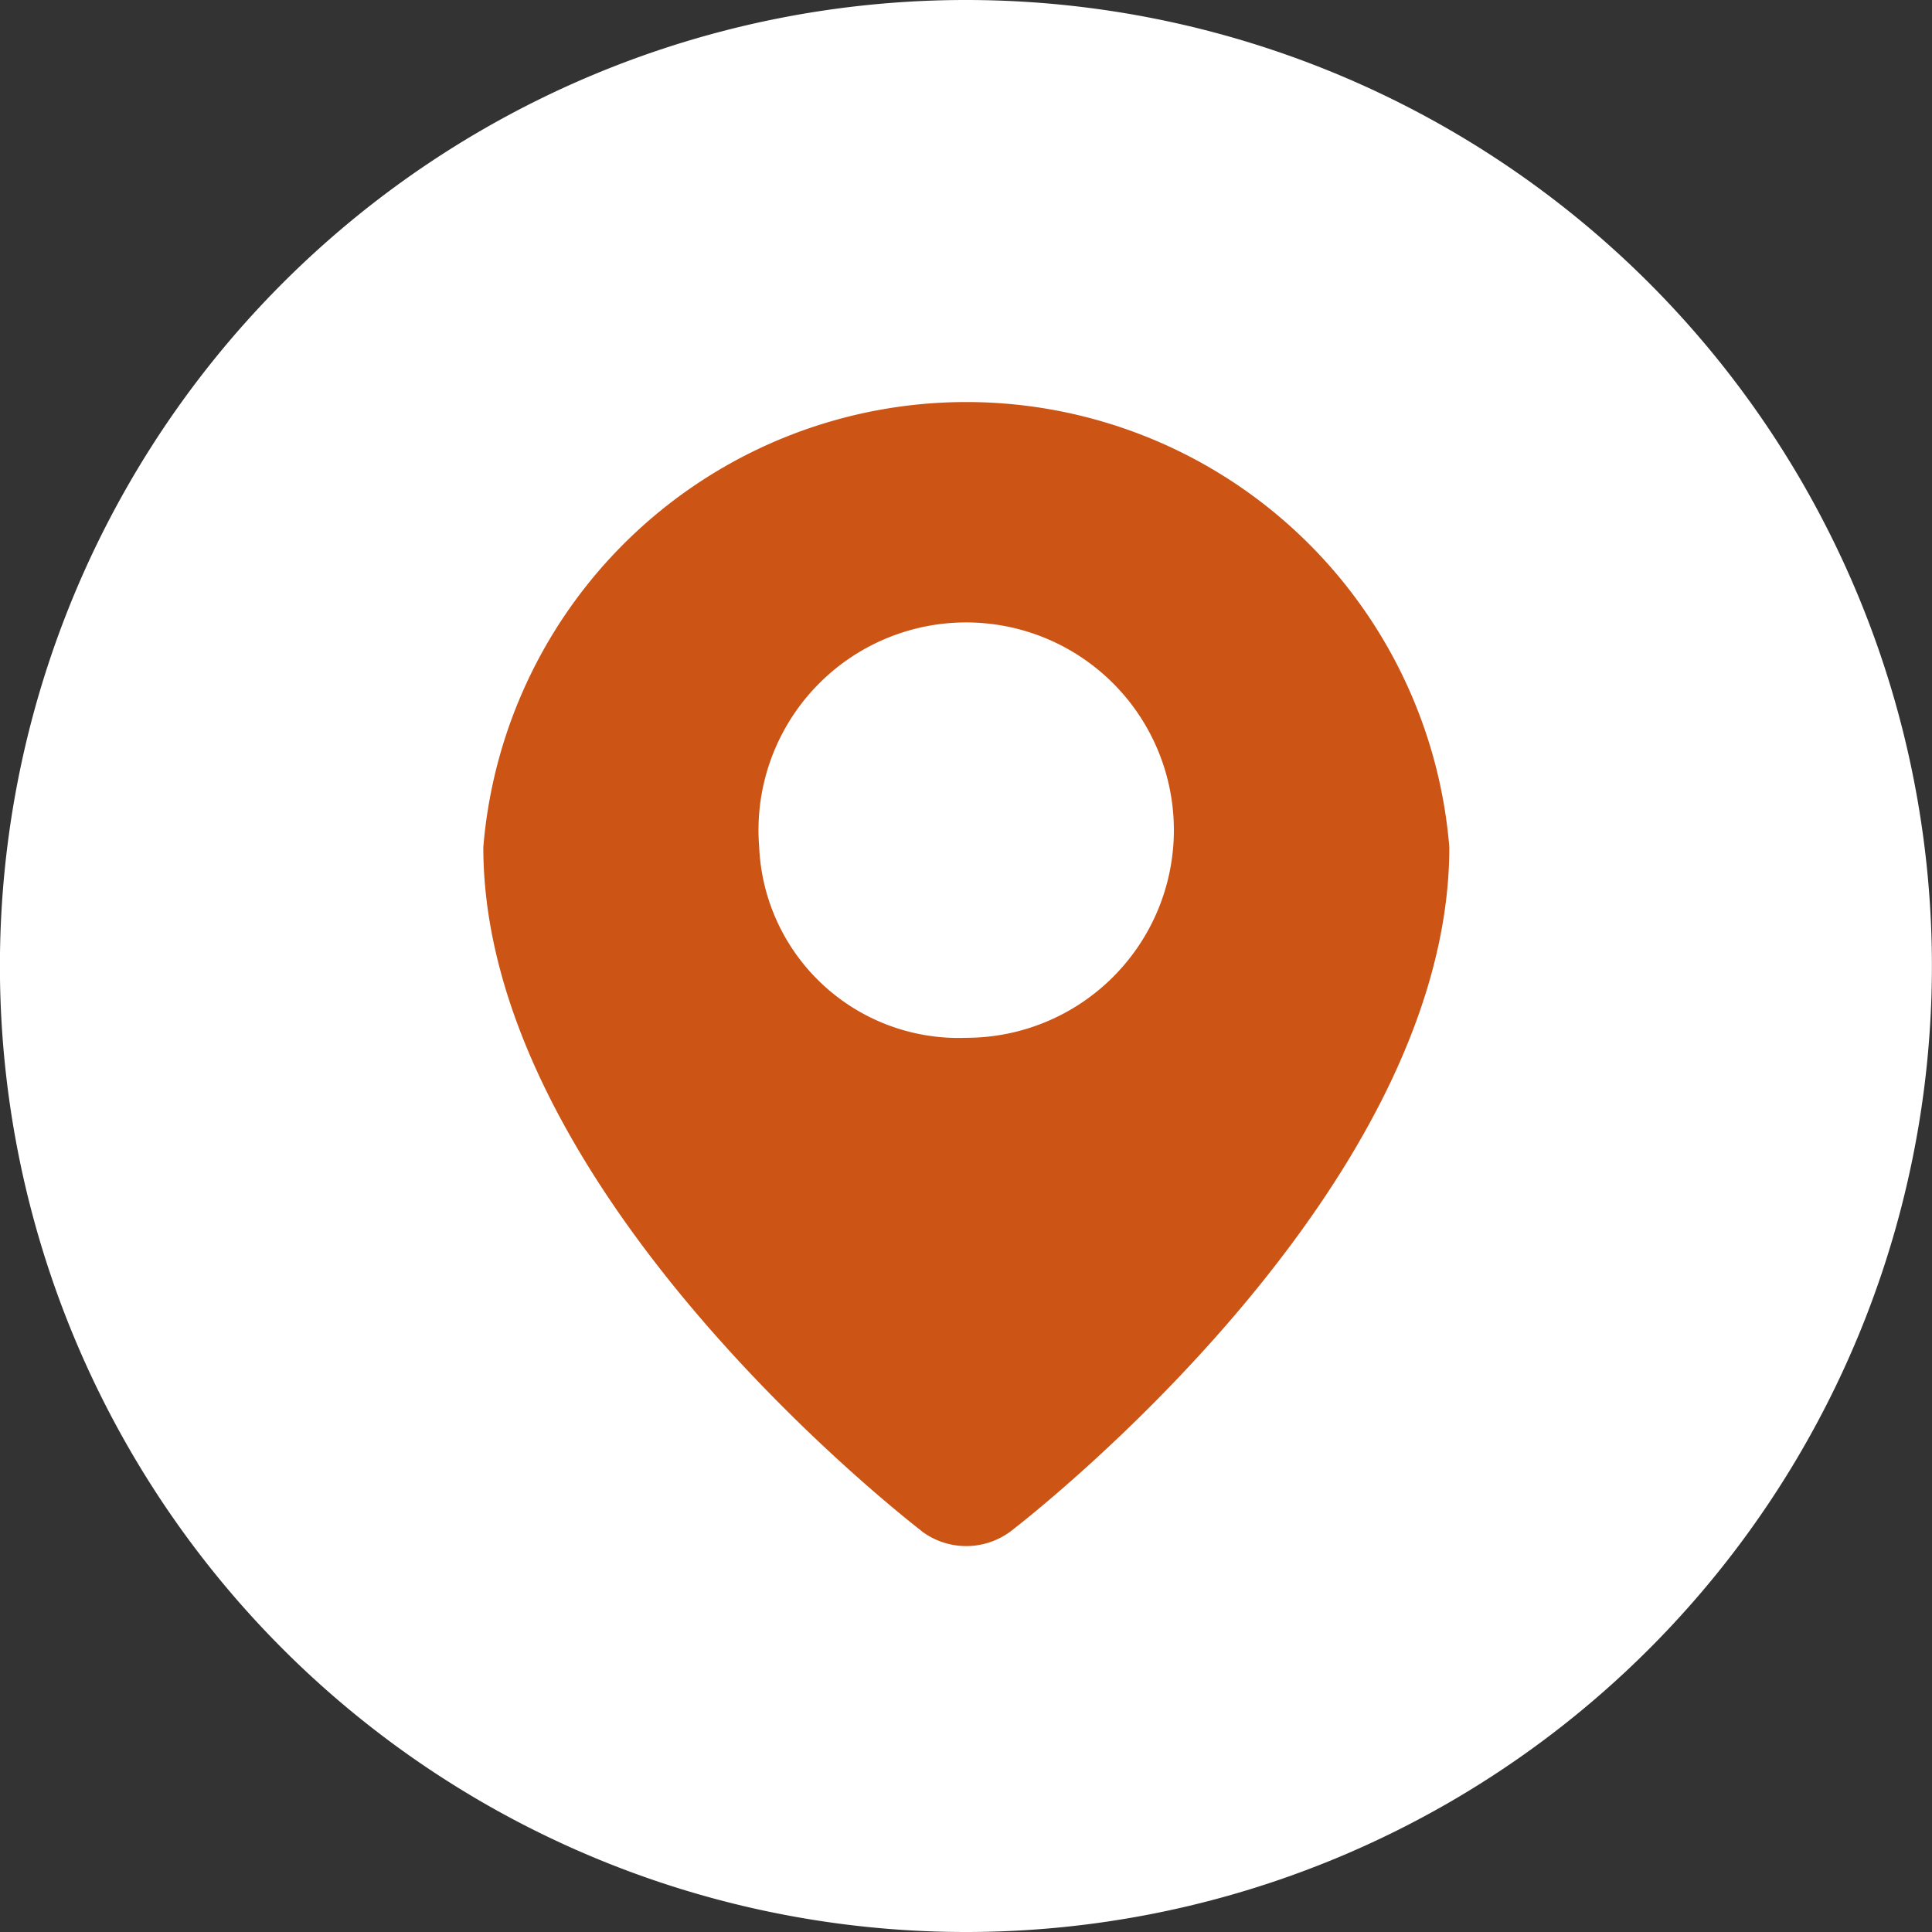 <svg xmlns="http://www.w3.org/2000/svg" width="24" height="24" viewBox="0 0 24 24"><rect x="0" y="0" width="24" height="24" fill="#333333" stroke="none"/><defs><style>.a{fill:#fff;}.b{fill:#cc5516;}</style></defs><path class="a" d="M69,30.008a12,12,0,0,0,12-12h0a12,12,0,0,0-12-12h0a12,12,0,0,0-12,12h0a12,12,0,0,0,12,12" transform="translate(-57.001 -6.008)"/><path class="b" d="M917.529,408.774a.922.922,0,0,0,1.1,0c.223-.171,5.451-4.233,5.451-8.5a6.02,6.02,0,0,0-12,0c0,4.266,5.229,8.328,5.451,8.5Zm-2.022-8.5a2.58,2.58,0,1,1,2.571,2.368A2.479,2.479,0,0,1,915.507,400.275Z" transform="translate(-906.076 -389.75)"/></svg>
